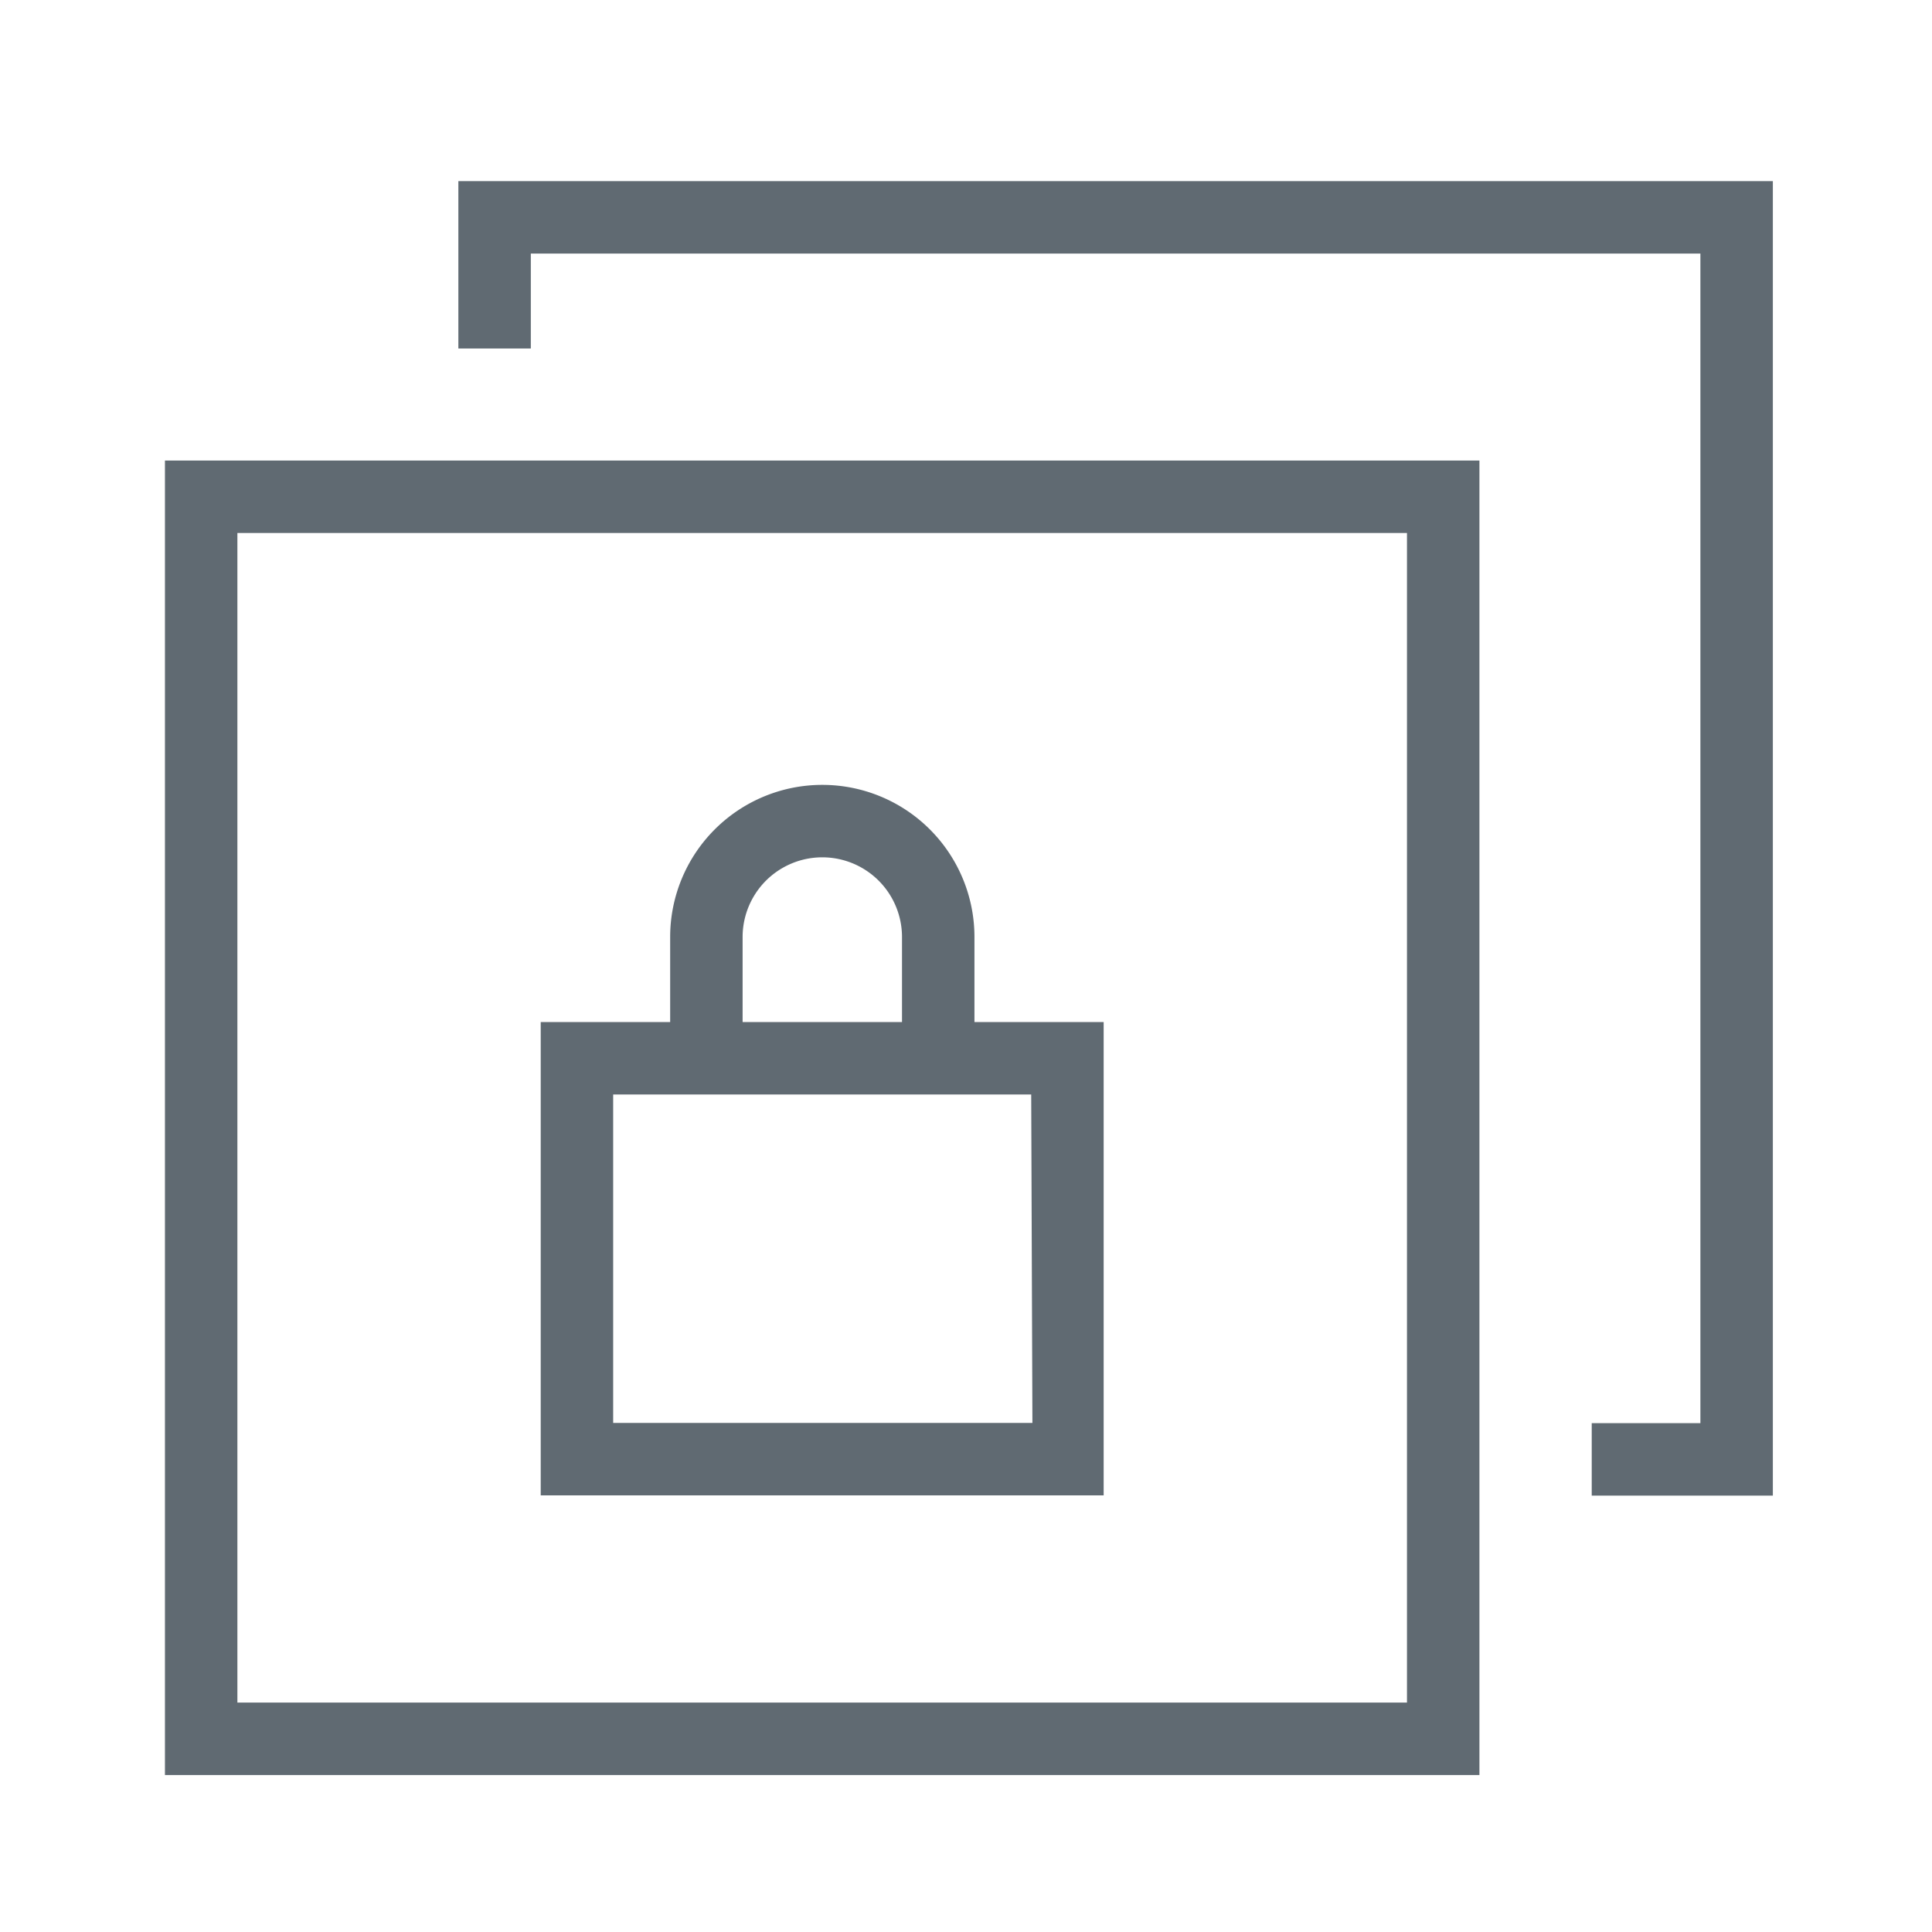 <svg xmlns="http://www.w3.org/2000/svg" viewBox="0 0 80 80"><defs><style>.cls-1,.cls-2{fill:#606a72;}.cls-1{opacity:0;}</style></defs><title>资源 98</title><g id="图层_2" data-name="图层 2"><g id="图层_1-2" data-name="图层 1"><rect class="cls-1" width="80" height="80"/><path class="cls-2" d="M6.83,73.5H61.26V19.07H6.83Zm3-51.43H58.26V70.5H9.83Z"/><path class="cls-2" d="M40.35,38.8a6.3,6.3,0,0,0-12.6,0v3.52H22.39v19.6H45.7V42.32H40.35Zm-9.6,0a3.3,3.3,0,0,1,6.6,0v3.52h-6.6Zm12,20.12H25.39V45.32H42.7Z"/><polygon class="cls-2" points="18.98 7.5 18.98 14.43 21.98 14.43 21.98 10.5 70.41 10.5 70.41 58.93 65.91 58.93 65.91 61.93 73.41 61.93 73.41 7.5 18.98 7.5"/></g></g></svg>